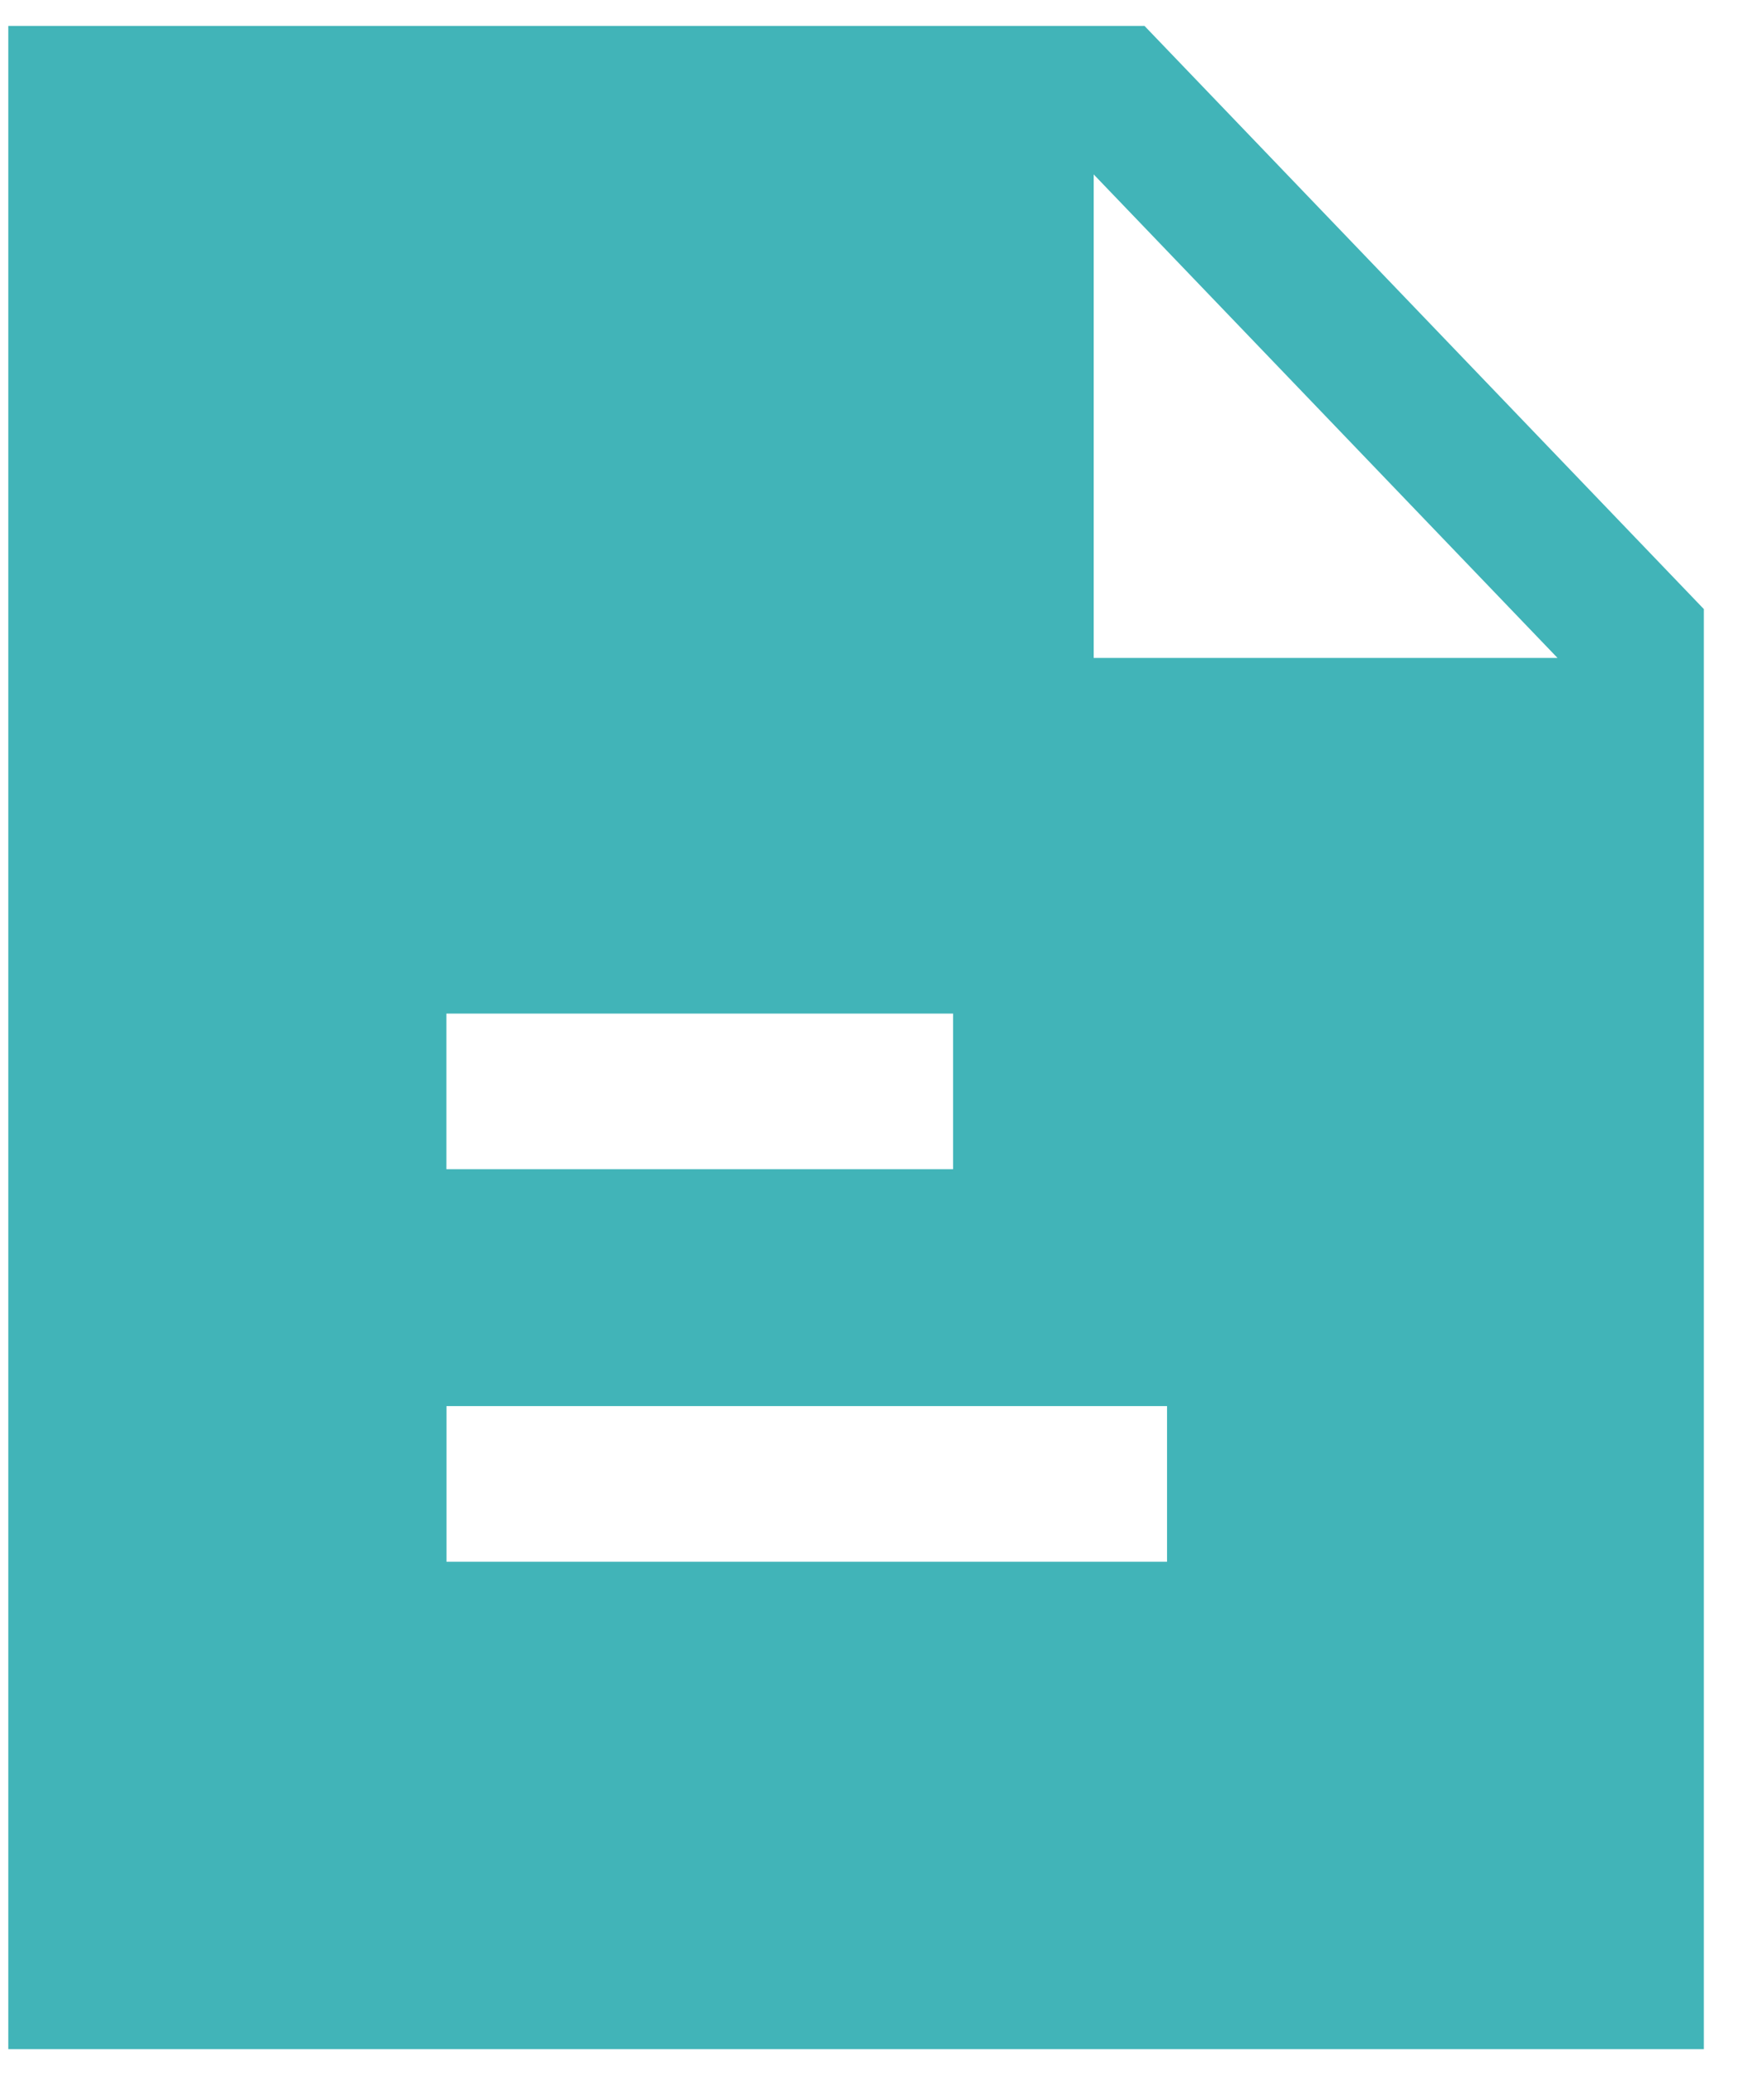 <svg xmlns="http://www.w3.org/2000/svg" width="17" height="20" viewBox="0 0 17 20" fill="none"><path fill-rule="evenodd" clip-rule="evenodd" d="M10.54 6.341V1.681L15.01 6.341H10.54ZM4.303 15.052H11.247V13.552H4.303V15.052ZM4.302 11.269H9.185V9.769H4.302V11.269ZM11.03 0.25H0.08V19.75H16.42V5.87L11.03 0.25Z" fill="#41B4B8"></path></svg>